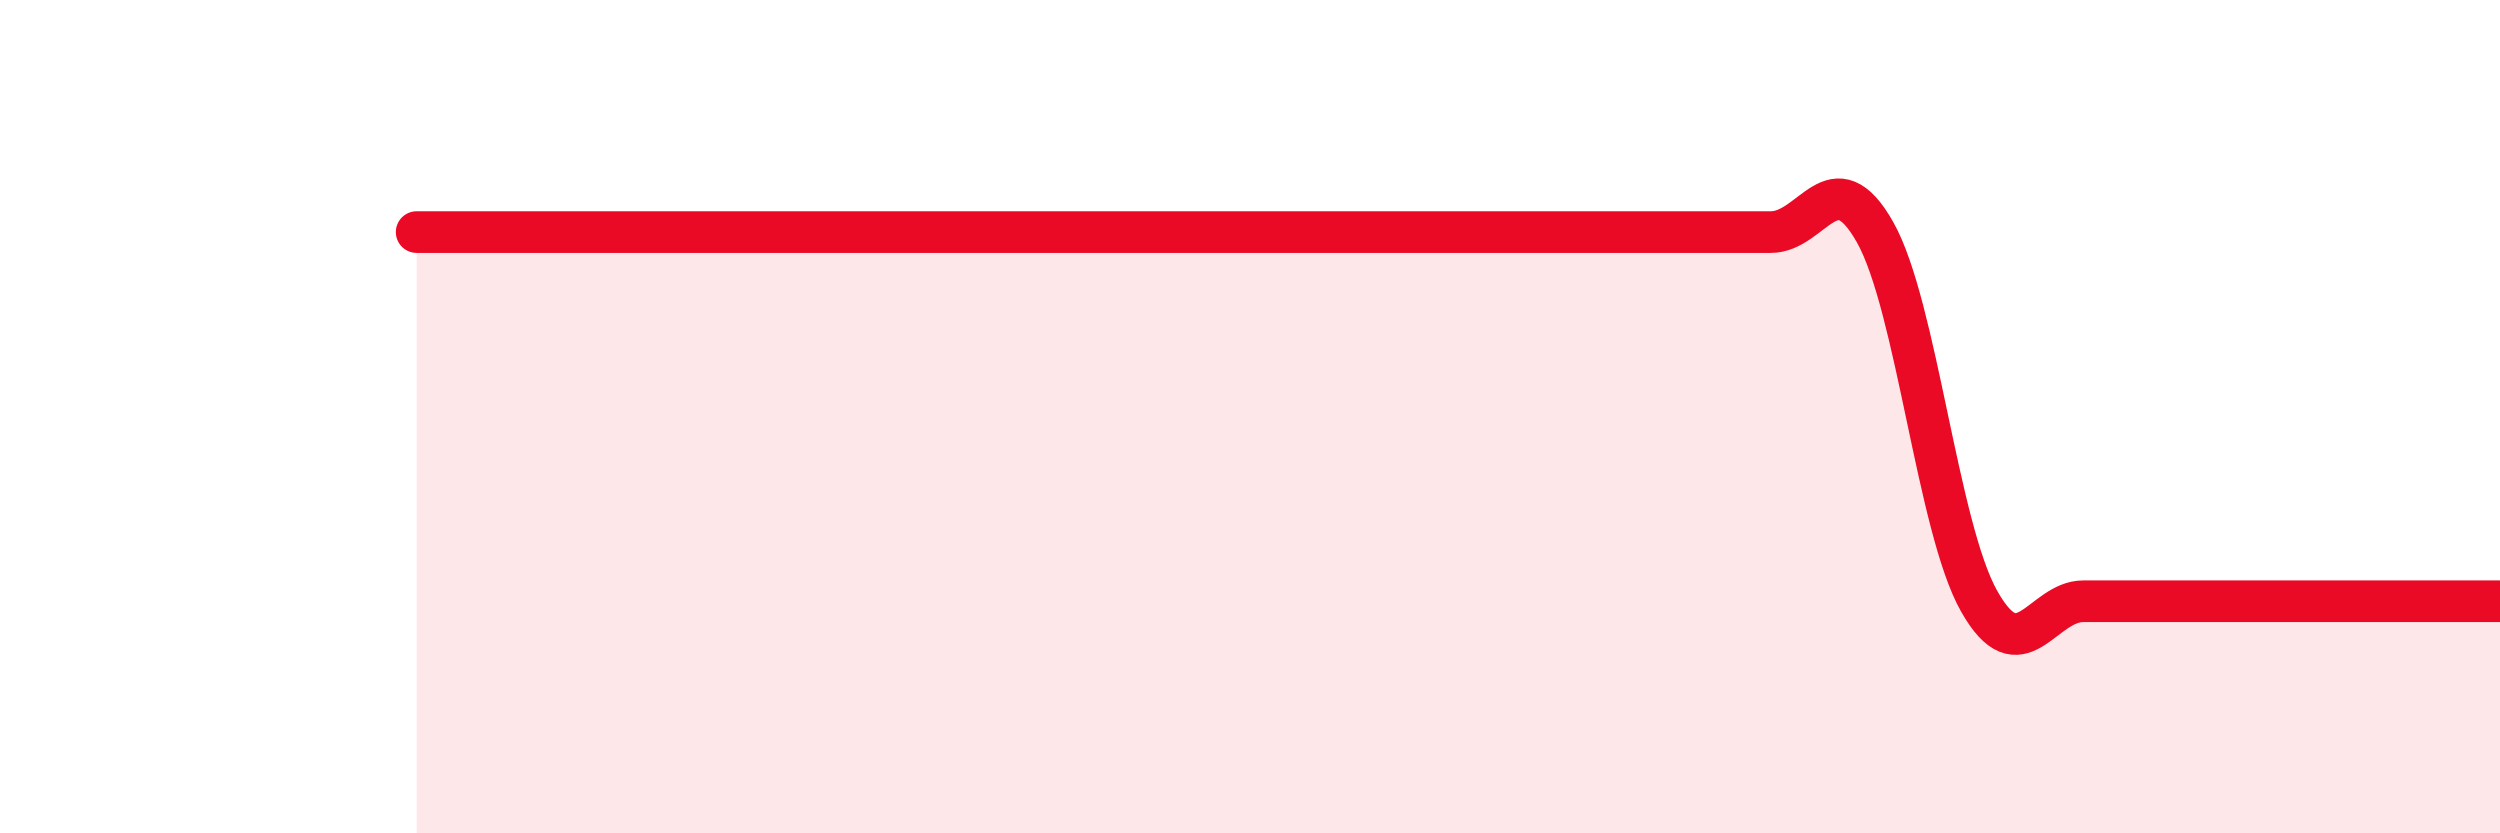 
    <svg width="60" height="20" viewBox="0 0 60 20" xmlns="http://www.w3.org/2000/svg">
      <path
        d="M 10,5.57 C 10.5,5.57 11.5,5.57 12.5,5.57 C 13.5,5.57 14,5.57 15,5.57 C 16,5.57 16.5,5.57 17.5,5.57 C 18.5,5.57 19,5.57 20,5.57 C 21,5.57 21.5,5.57 22.5,5.57 C 23.5,5.57 24,5.57 25,5.57 C 26,5.57 26.5,5.57 27.5,5.57 C 28.5,5.57 29,5.57 30,5.57 C 31,5.57 31.5,5.57 32.5,5.57 C 33.5,5.57 34,5.57 35,5.57 C 36,5.57 36.5,5.57 37.5,5.57 C 38.5,5.57 39,5.57 40,5.57 C 41,5.57 41.5,5.57 42.5,5.57 C 43.5,5.57 44,3.8 45,5.57 C 46,7.34 46.5,12.66 47.5,14.43 C 48.5,16.2 49,14.43 50,14.43 C 51,14.43 51.5,14.43 52.5,14.43 C 53.5,14.43 54,14.43 55,14.43 C 56,14.43 56.5,14.43 57.5,14.43 C 58.5,14.43 59.5,14.43 60,14.43L60 20L10 20Z"
        fill="#EB0A25"
        opacity="0.1"
        stroke-linecap="round"
        stroke-linejoin="round"
      />
      <path
        d="M 10,5.57 C 10.5,5.57 11.5,5.57 12.5,5.57 C 13.5,5.57 14,5.57 15,5.57 C 16,5.57 16.5,5.57 17.5,5.57 C 18.5,5.57 19,5.57 20,5.57 C 21,5.57 21.5,5.57 22.5,5.57 C 23.5,5.57 24,5.57 25,5.57 C 26,5.57 26.5,5.57 27.5,5.57 C 28.5,5.57 29,5.57 30,5.57 C 31,5.57 31.5,5.57 32.5,5.57 C 33.5,5.57 34,5.57 35,5.57 C 36,5.57 36.5,5.57 37.5,5.57 C 38.5,5.57 39,5.57 40,5.57 C 41,5.57 41.5,5.57 42.5,5.57 C 43.5,5.57 44,3.8 45,5.57 C 46,7.34 46.5,12.66 47.5,14.43 C 48.5,16.2 49,14.43 50,14.43 C 51,14.43 51.5,14.43 52.5,14.43 C 53.5,14.43 54,14.43 55,14.43 C 56,14.43 56.5,14.43 57.5,14.43 C 58.5,14.43 59.5,14.43 60,14.43"
        stroke="#EB0A25"
        stroke-width="1"
        fill="none"
        stroke-linecap="round"
        stroke-linejoin="round"
      />
    </svg>
  